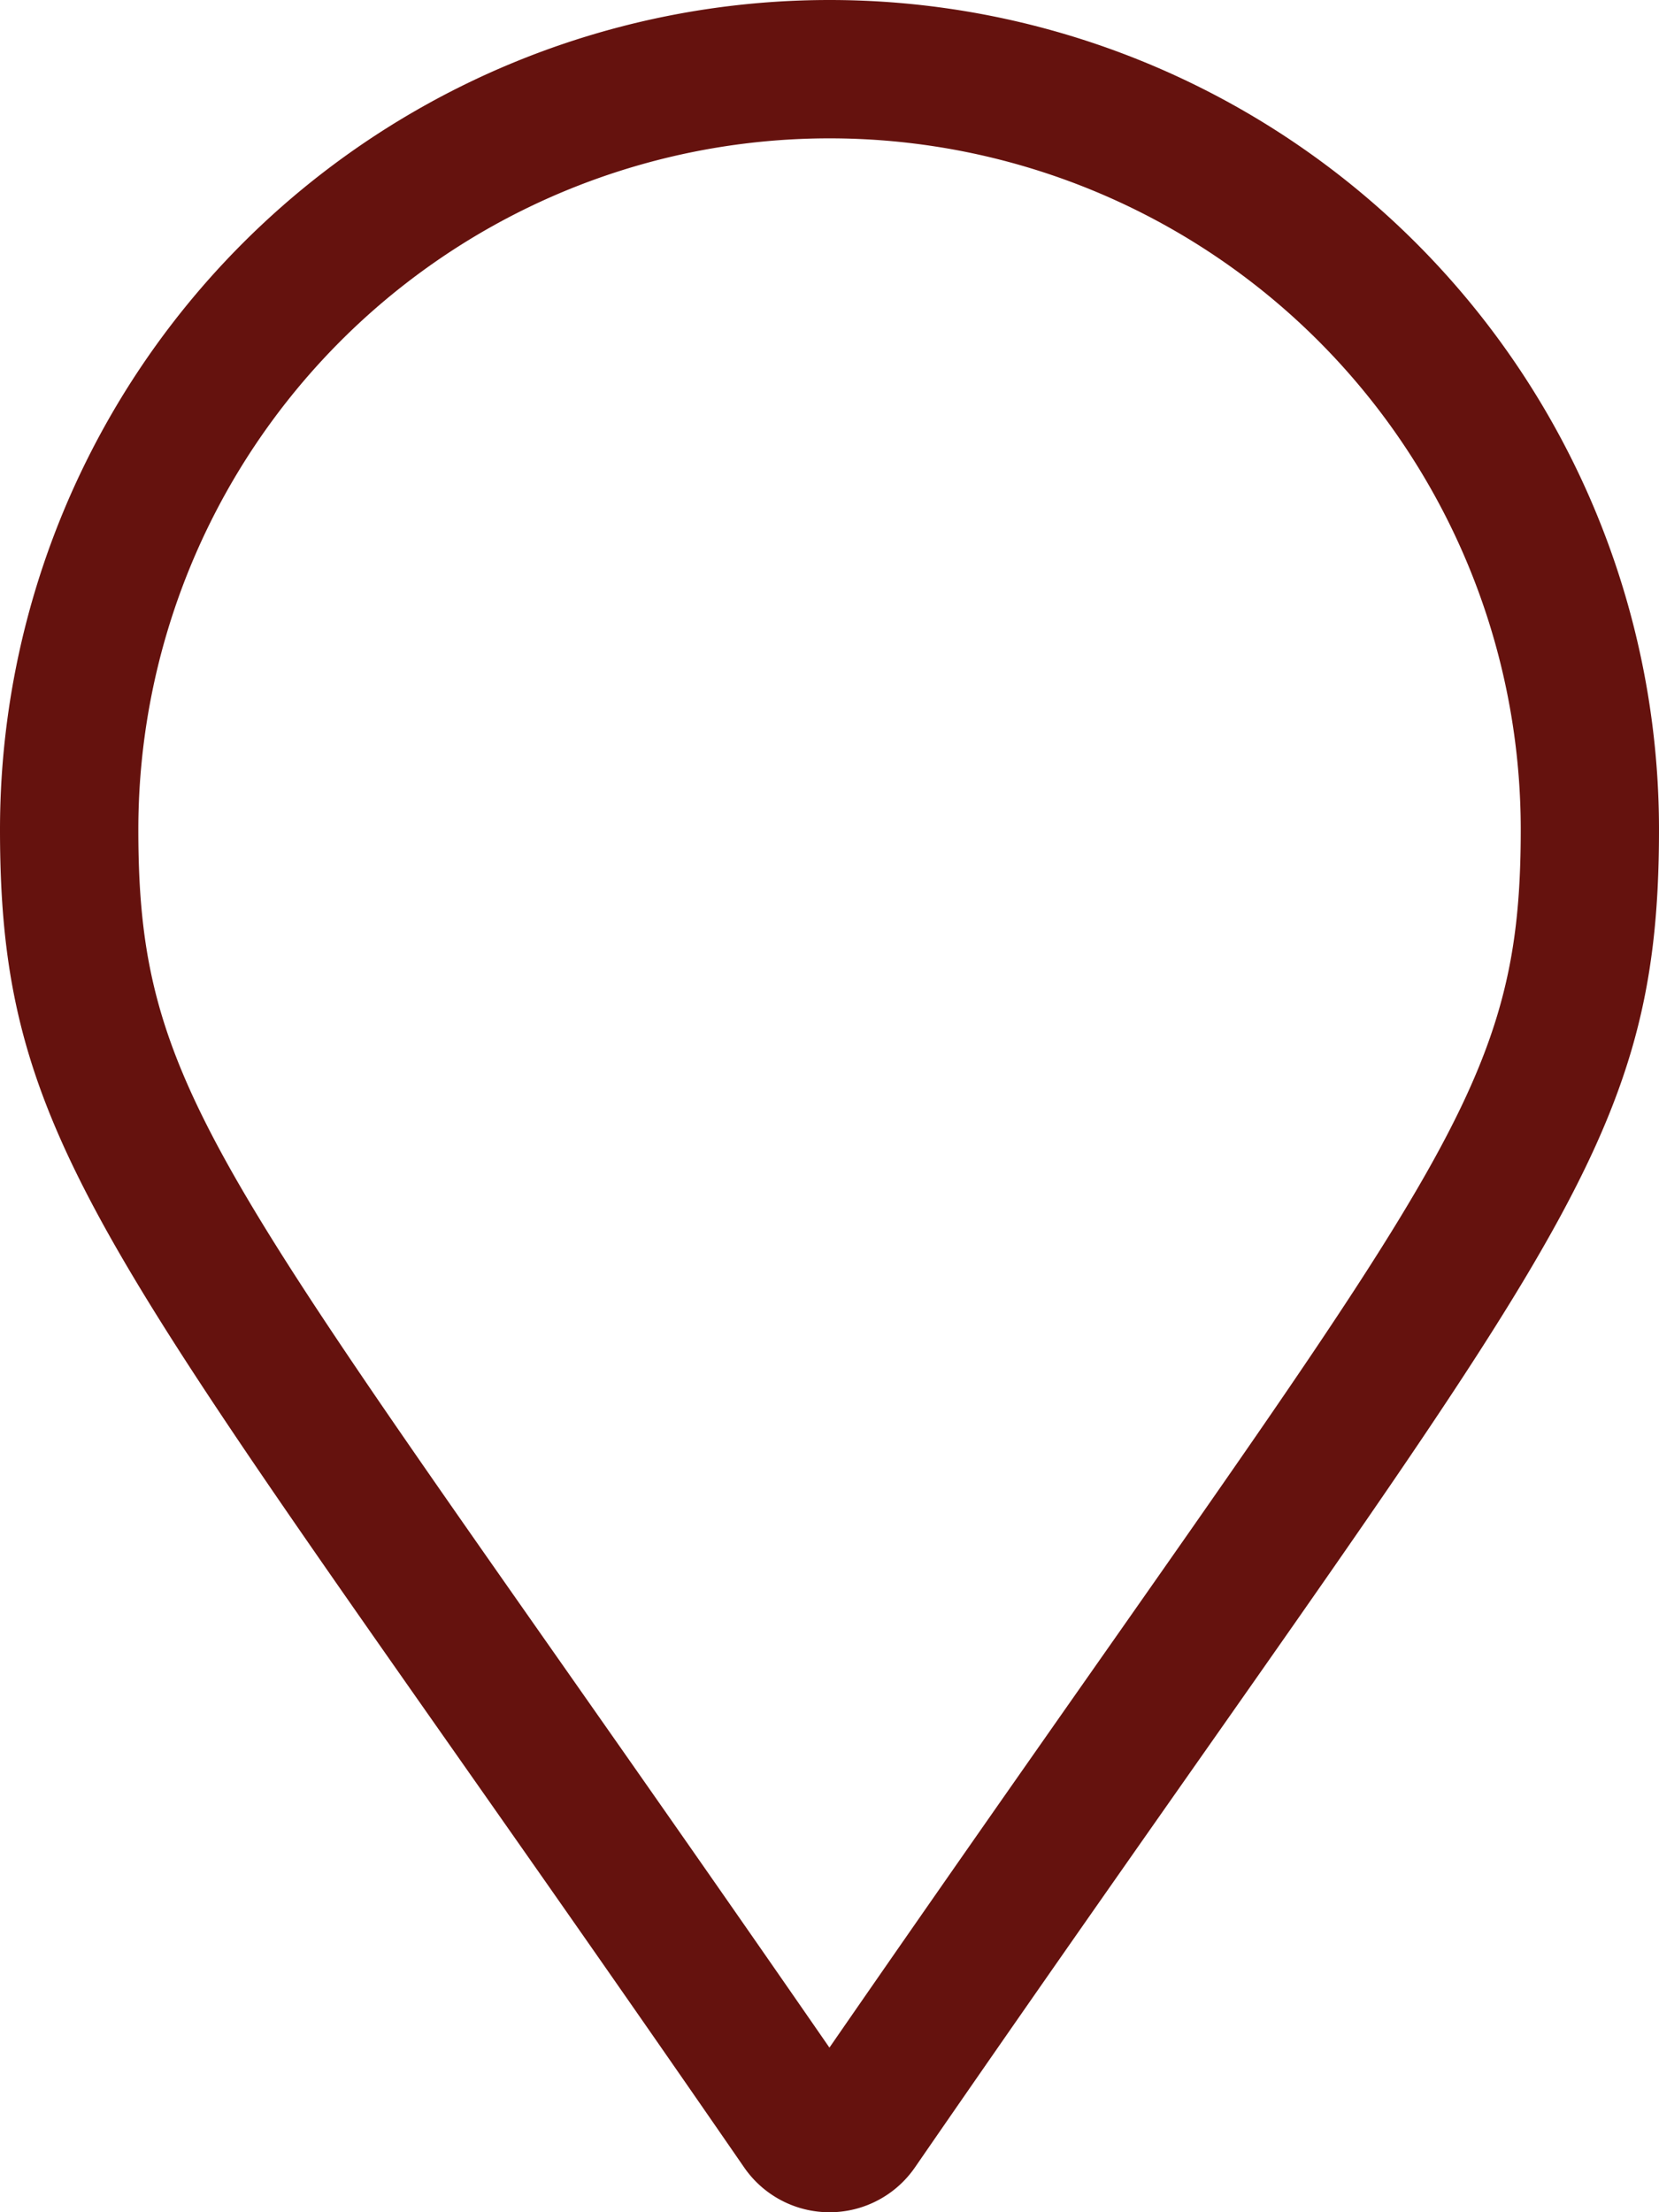 <svg xmlns="http://www.w3.org/2000/svg" width="21.347" height="28.463" viewBox="0 0 21.347 28.463">
  <g id="Group_16144" data-name="Group 16144" transform="translate(0 24)">
    <path id="Path_15630" data-name="Path 15630" d="M5850.66,885.757a10.674,10.674,0,0,0-10.674,10.674c0,4.3,1.5,5.505,9.577,17.215a1.335,1.335,0,0,0,2.194,0c8.076-11.71,9.576-12.911,9.576-17.215A10.674,10.674,0,0,0,5850.66,885.757Zm0,26.347c-7.744-11.2-8.894-12.088-8.894-15.673a8.894,8.894,0,1,1,17.788,0C5859.554,900.016,5858.4,900.9,5850.66,912.1Z" transform="translate(-5839.986 -909.757)" fill="#65120e"/>
  </g>
</svg>
